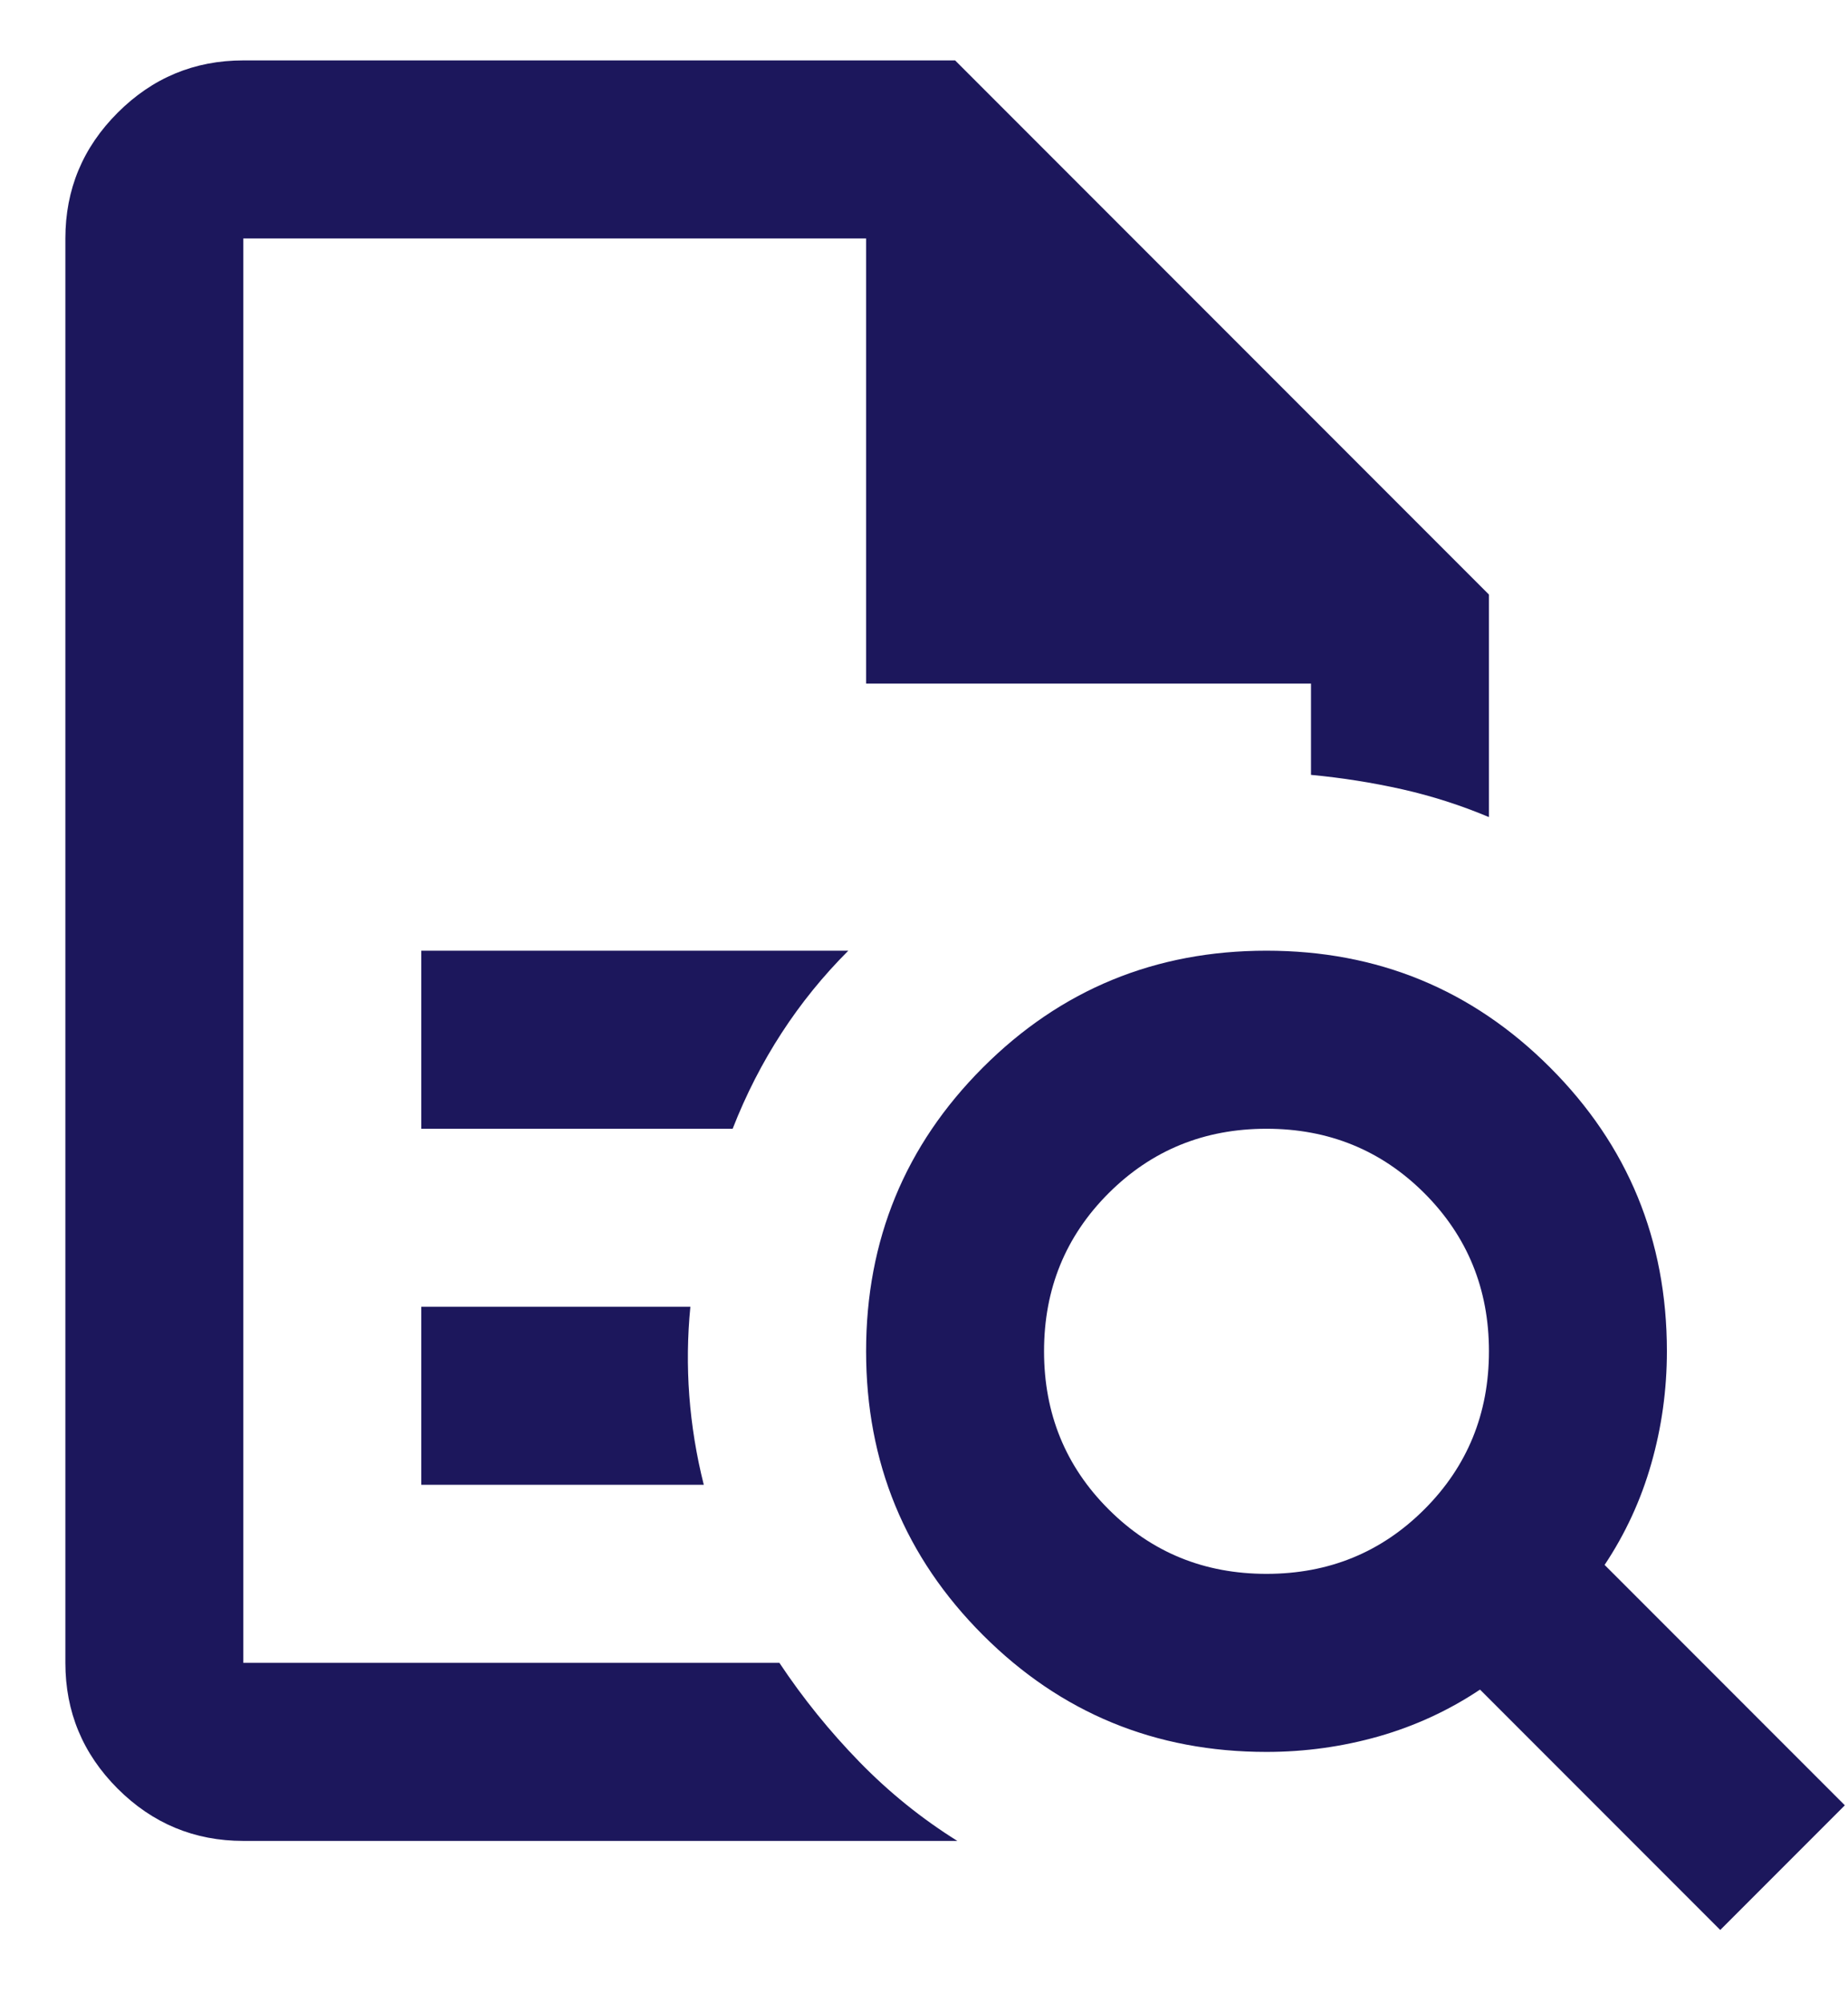 <svg width="24" height="26" viewBox="0 0 24 26" fill="none" xmlns="http://www.w3.org/2000/svg">
<path d="M3.16 3.095V10.057V10.028V21.582V3.095ZM5.471 14.65H9.515C9.688 14.207 9.9 13.793 10.151 13.407C10.401 13.022 10.69 12.666 11.017 12.339H5.471V14.65ZM5.471 19.271H9.14C9.043 18.886 8.981 18.501 8.952 18.116C8.923 17.731 8.928 17.346 8.966 16.96H5.471V19.271ZM3.16 23.893C2.525 23.893 1.981 23.667 1.528 23.215C1.075 22.762 0.849 22.218 0.849 21.582V3.095C0.849 2.459 1.075 1.915 1.528 1.463C1.981 1.01 2.525 0.784 3.16 0.784H12.404L19.337 7.717V10.605C18.971 10.451 18.595 10.331 18.21 10.244C17.825 10.158 17.43 10.095 17.026 10.057V8.872H11.248V3.095H3.16V21.582H10.122C10.43 22.045 10.777 22.473 11.162 22.868C11.547 23.263 11.97 23.604 12.433 23.893H3.16ZM16.448 20.427C17.257 20.427 17.94 20.148 18.499 19.589C19.057 19.031 19.337 18.347 19.337 17.538C19.337 16.729 19.057 16.046 18.499 15.487C17.94 14.929 17.257 14.65 16.448 14.65C15.639 14.65 14.956 14.929 14.397 15.487C13.838 16.046 13.559 16.729 13.559 17.538C13.559 18.347 13.838 19.031 14.397 19.589C14.956 20.148 15.639 20.427 16.448 20.427ZM22.341 25.049L19.221 21.929C18.817 22.199 18.378 22.401 17.907 22.536C17.435 22.67 16.949 22.738 16.448 22.738C15.004 22.738 13.776 22.232 12.765 21.221C11.754 20.21 11.248 18.983 11.248 17.538C11.248 16.094 11.754 14.866 12.765 13.855C13.776 12.844 15.004 12.339 16.448 12.339C17.892 12.339 19.12 12.844 20.131 13.855C21.142 14.866 21.648 16.094 21.648 17.538C21.648 18.039 21.58 18.525 21.445 18.997C21.311 19.469 21.108 19.907 20.839 20.311L23.959 23.431L22.341 25.049Z" fill="#1C175C"/>
</svg>
